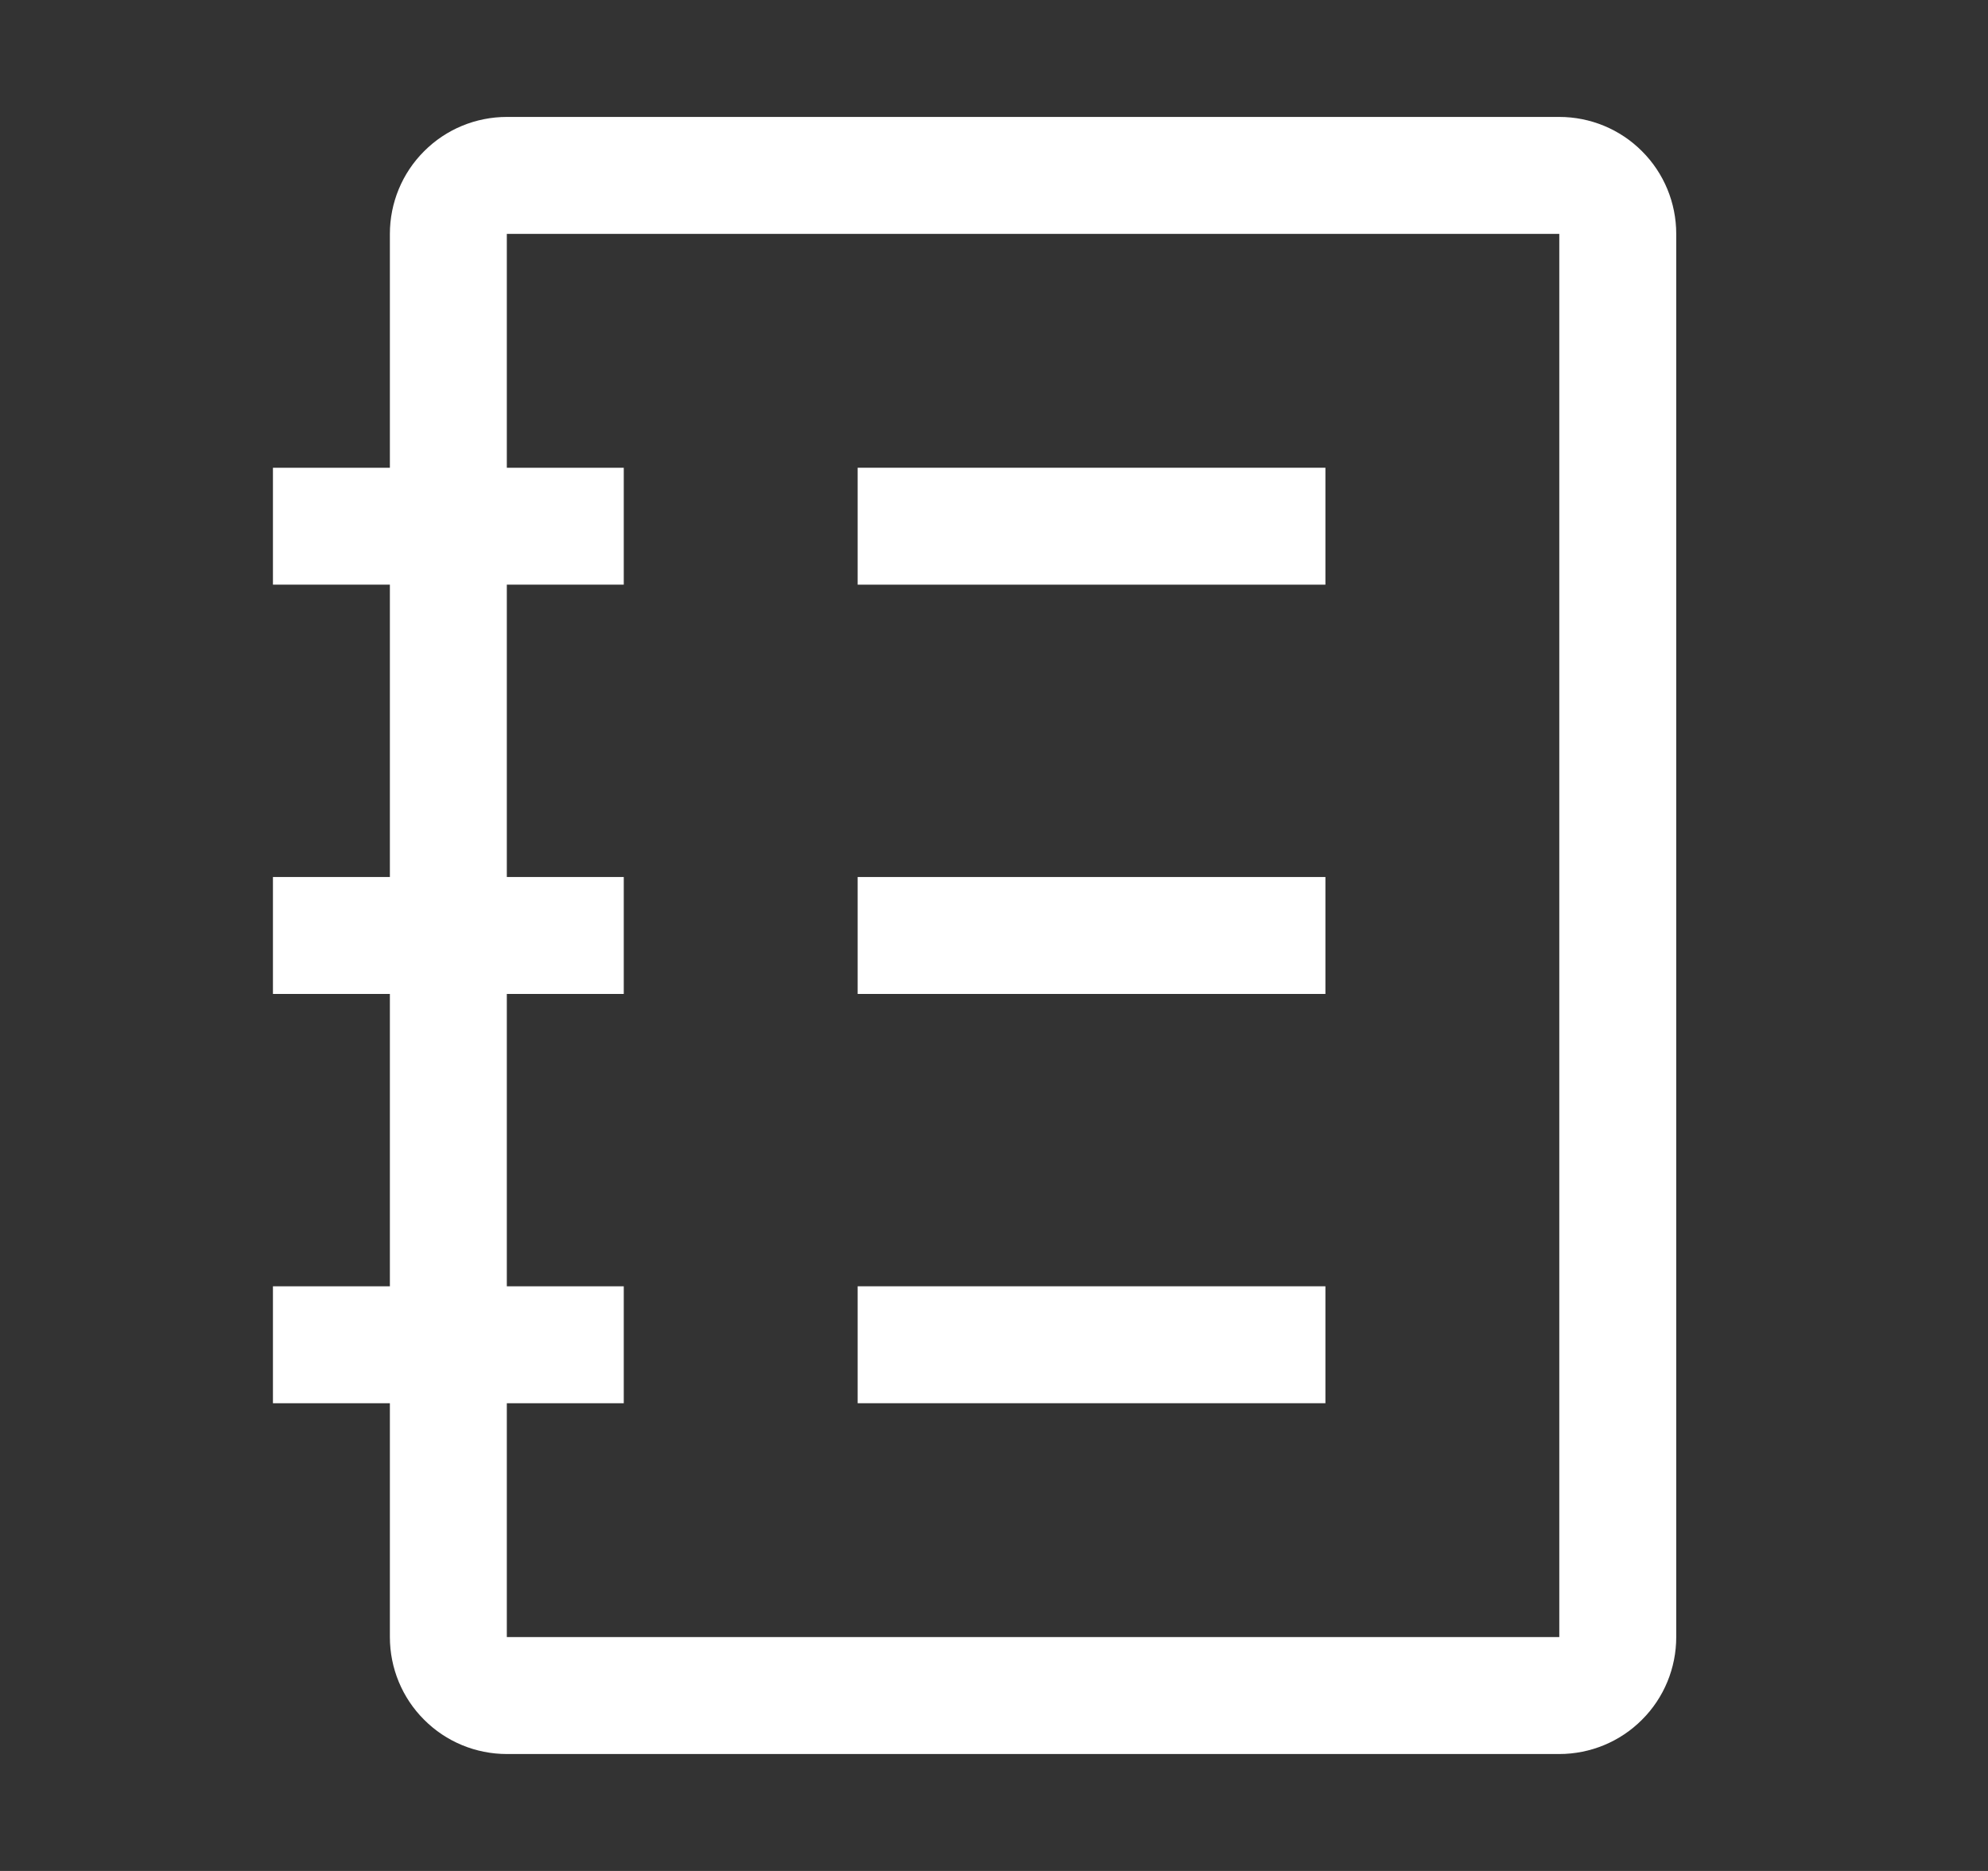 <svg width="17" height="16" viewBox="0 0 17 16" fill="none" xmlns="http://www.w3.org/2000/svg">
<rect x="0" y="0" width="17" height="16" fill="#333333" stroke="none"/>
<g id="catalog 1">
<path id="Vector" d="M13.334 1H4.334C4.069 1 3.814 1.105 3.627 1.293C3.439 1.48 3.334 1.735 3.334 2V4H2.334V5H3.334V7.5H2.334V8.5H3.334V11H2.334V12H3.334V14C3.334 14.265 3.439 14.52 3.627 14.707C3.814 14.895 4.069 15 4.334 15H13.334C13.599 15 13.854 14.895 14.041 14.707C14.229 14.52 14.334 14.265 14.334 14V2C14.334 1.735 14.229 1.48 14.041 1.293C13.854 1.105 13.599 1 13.334 1ZM13.334 14H4.334V12H5.334V11H4.334V8.5H5.334V7.5H4.334V5H5.334V4H4.334V2H13.334V14Z" fill="white"/>
<path id="Vector_2" d="M11.334 4H7.334V5H11.334V4Z" fill="white"/>
<path id="Vector_3" d="M11.334 7.5H7.334V8.5H11.334V7.5Z" fill="white"/>
<path id="Vector_4" d="M11.334 11H7.334V12H11.334V11Z" fill="white"/>
</g>
</svg>
